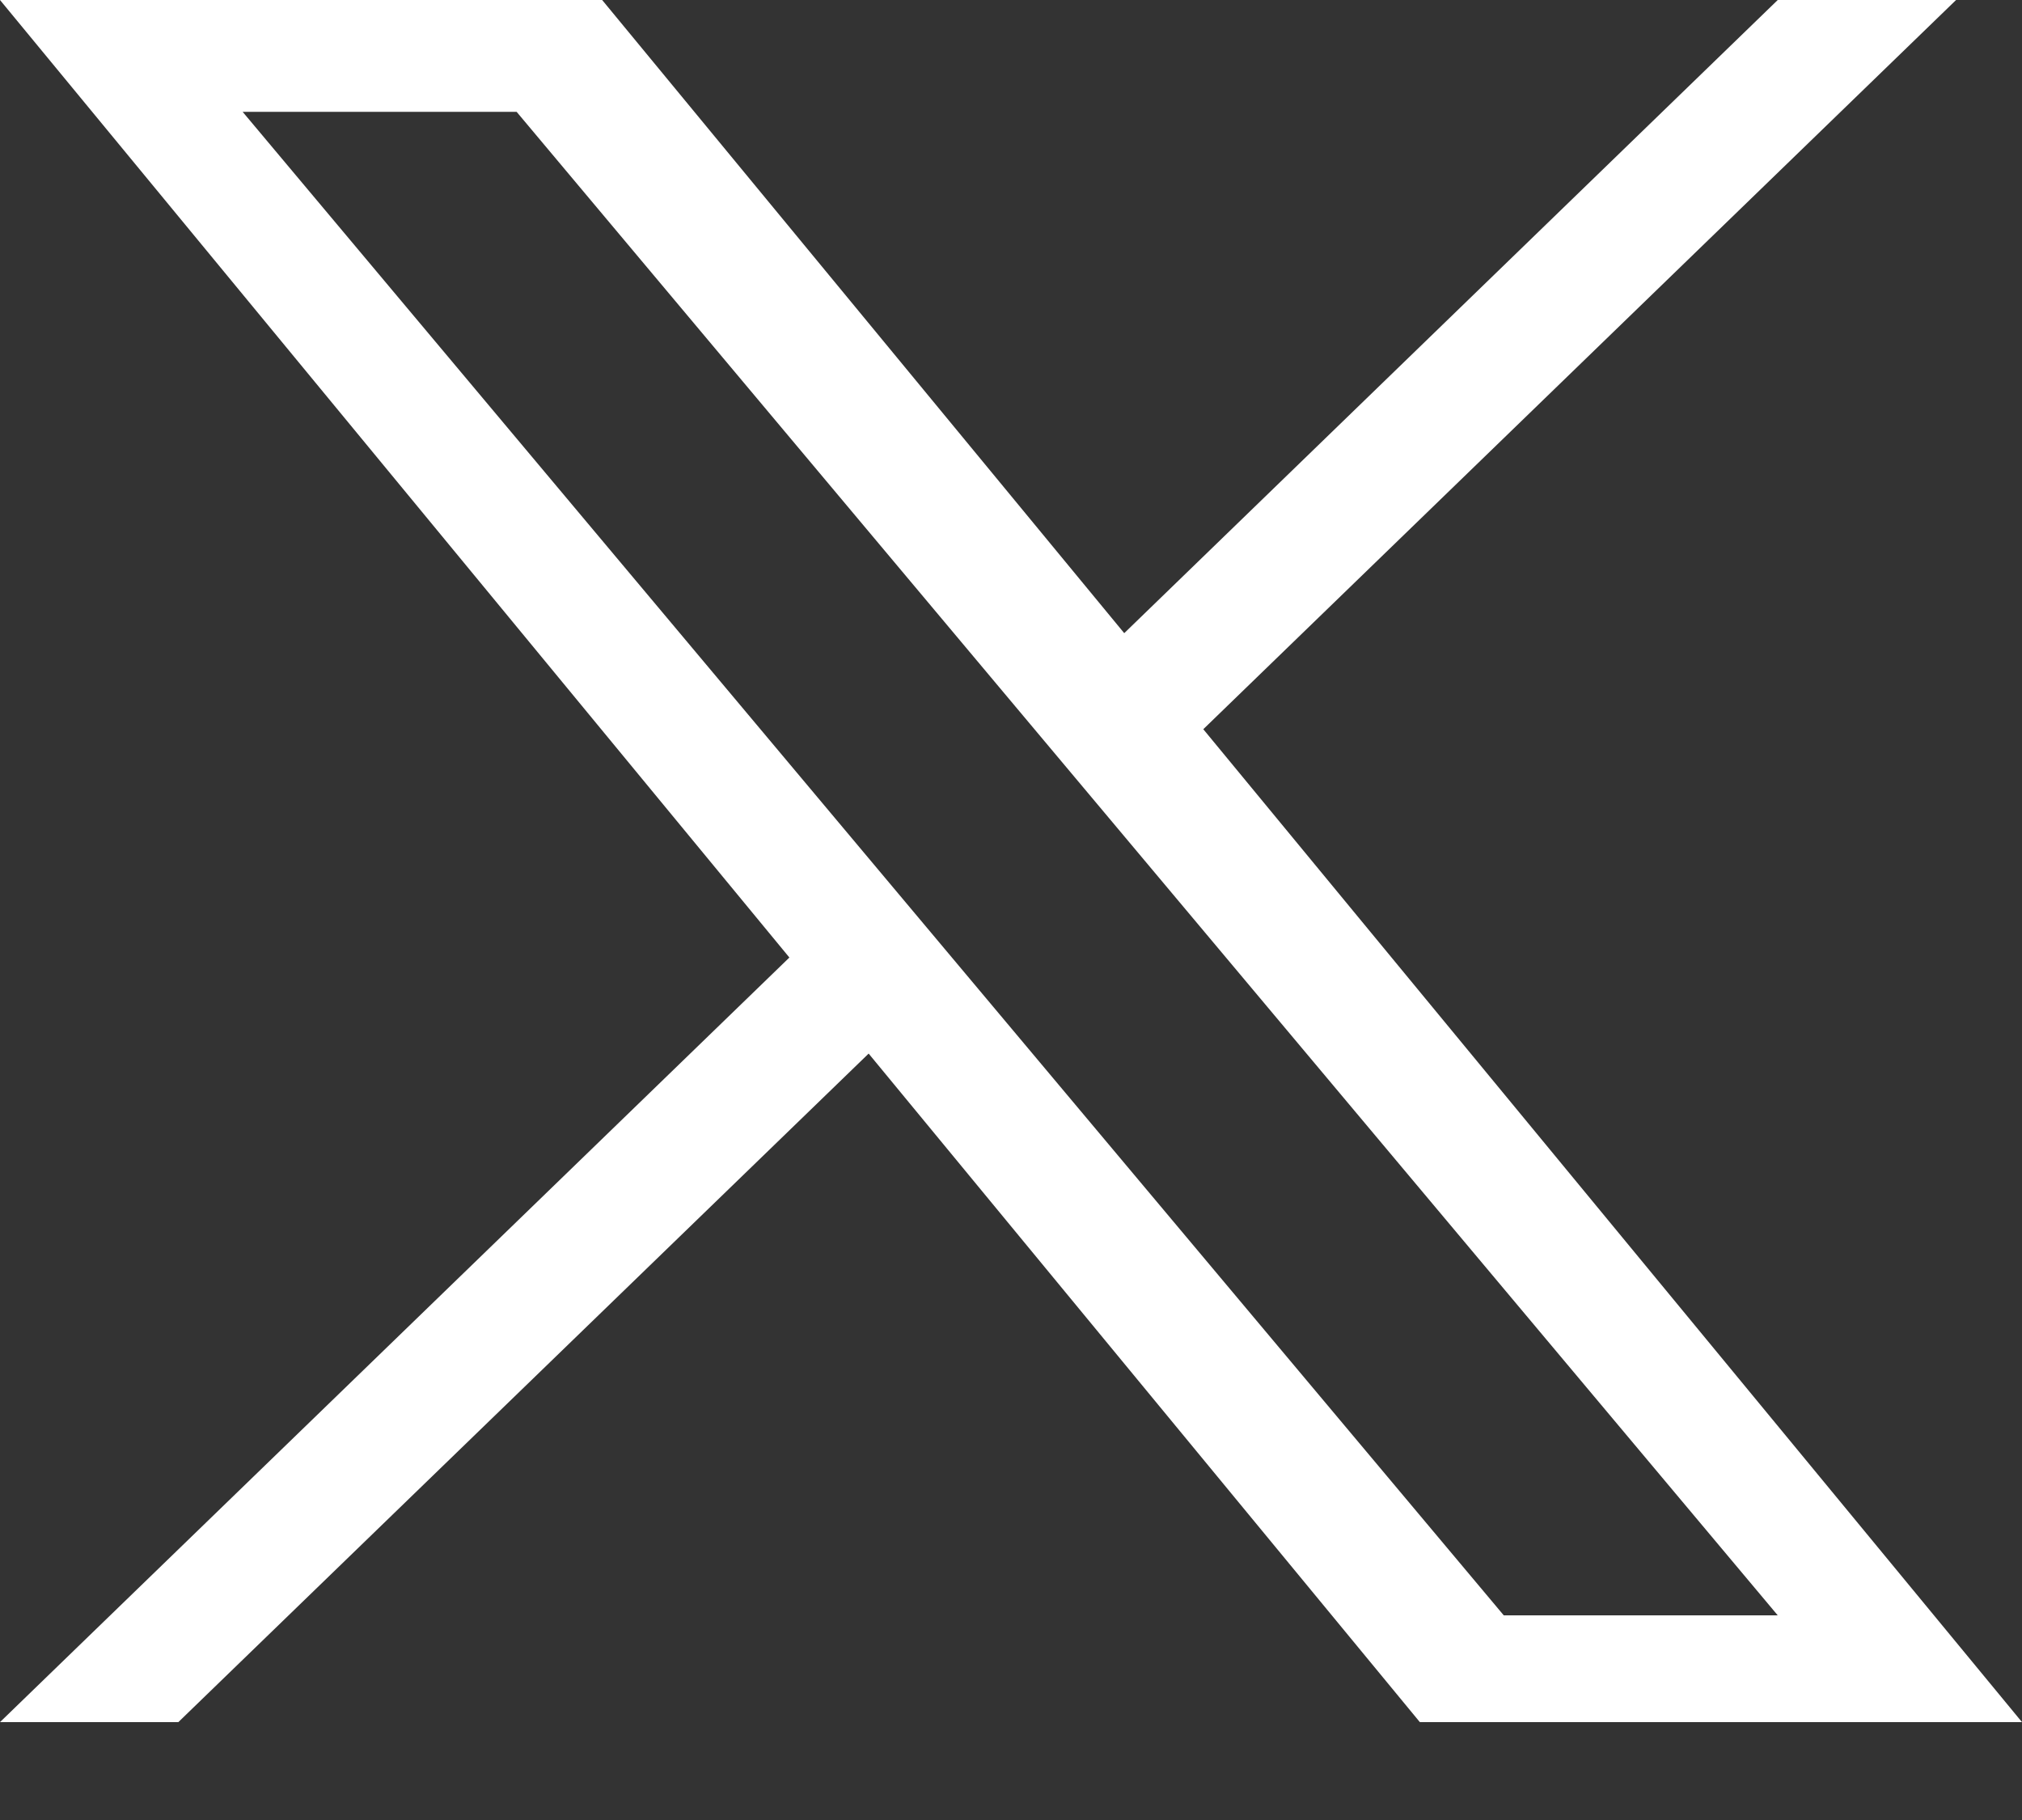 <svg width="10" height="9" viewBox="0 0 10 9" fill="none" xmlns="http://www.w3.org/2000/svg">
    <rect x="0" y="0" width="10" height="9" fill="#333333" stroke="none"/>
    <path
        d="M5.951 3.606L9.674 0H8.792L5.56 3.131L2.978 0H0L3.904 4.735L0 8.516H0.882L4.296 5.21L7.022 8.516H10L5.951 3.606H5.951ZM4.743 4.777L4.347 4.305L1.2 0.553H2.555L5.095 3.581L5.491 4.053L8.792 7.988H7.437L4.743 4.777V4.777Z"
        fill="white" />
</svg>